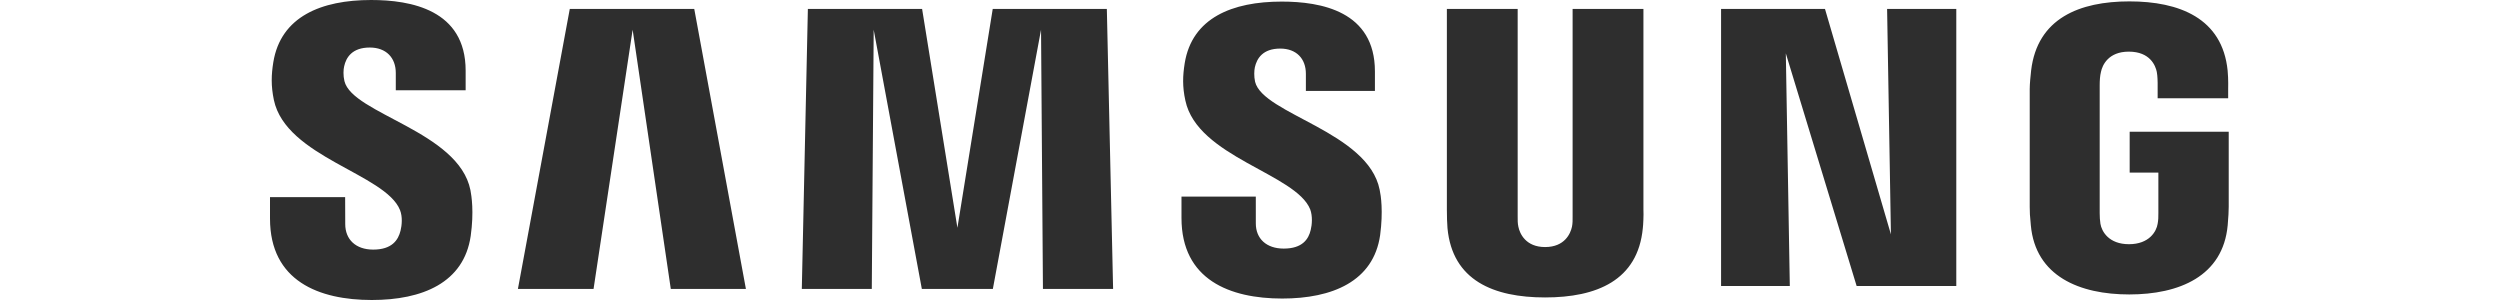 <?xml version="1.0" encoding="UTF-8"?> <svg xmlns="http://www.w3.org/2000/svg" width="250" height="30" viewBox="0 0 250 30" fill="none"> <g clip-path="url(#clip0_206_2341)"> <path d="M212.967 13.176V17.26H215.837V21.312C215.846 21.674 215.826 22.065 215.764 22.377C215.65 23.133 214.932 24.42 212.895 24.42C210.87 24.42 210.165 23.133 210.043 22.377C209.991 22.065 209.969 21.674 209.969 21.312V8.514C209.969 8.062 210 7.566 210.096 7.191C210.235 6.509 210.839 5.164 212.88 5.164C215.022 5.164 215.556 6.582 215.679 7.191C215.76 7.595 215.764 8.271 215.764 8.271V9.825H222.816V8.907C222.816 8.907 222.848 7.948 222.763 7.053C222.233 1.801 217.905 0.139 212.942 0.139C207.97 0.139 203.73 1.816 203.112 7.053C203.057 7.532 202.972 8.394 202.972 8.907V20.679C202.972 21.192 202.988 21.589 203.083 22.526C203.543 27.634 207.97 29.445 212.922 29.445C217.905 29.445 222.301 27.634 222.769 22.526C222.853 21.589 222.861 21.192 222.872 20.679V13.176H212.967ZM164.343 0.892H157.261V21.607C157.272 21.968 157.261 22.374 157.198 22.671C157.051 23.366 156.461 24.705 154.508 24.705C152.579 24.705 151.974 23.366 151.837 22.671C151.767 22.374 151.758 21.968 151.767 21.607V0.892H144.687V20.964C144.678 21.482 144.719 22.539 144.749 22.816C145.238 28.046 149.36 29.744 154.508 29.744C159.665 29.744 163.785 28.046 164.282 22.816C164.322 22.539 164.373 21.482 164.343 20.964V0.892ZM99.273 0.892L95.741 22.78L92.21 0.892H80.787L80.181 28.894H87.179L87.369 2.972L92.184 28.894H99.285L104.104 2.972L104.294 28.894H111.31L110.684 0.892H99.273ZM56.978 0.892L51.791 28.894H59.355L63.264 2.972L67.079 28.894H74.591L69.425 0.892H56.978ZM189.092 23.437L182.498 0.892H172.107V28.602H178.981L178.582 5.336L185.664 28.602H195.629V0.892H188.71L189.092 23.437ZM125.509 8.18C125.384 7.627 125.42 7.039 125.485 6.732C125.685 5.836 126.287 4.858 128.023 4.858C129.64 4.858 130.588 5.866 130.588 7.379V9.091H137.492V7.14C137.492 1.106 132.082 0.159 128.166 0.159C123.234 0.159 119.206 1.784 118.47 6.324C118.275 7.56 118.227 8.656 118.537 10.056C119.736 15.716 129.591 17.358 131.021 20.938C131.273 21.616 131.201 22.481 131.072 22.99C130.858 23.922 130.231 24.859 128.373 24.859C126.631 24.859 125.582 23.857 125.582 22.348L125.58 19.66H118.149V21.796C118.149 27.986 122.998 29.854 128.22 29.854C133.221 29.854 137.351 28.145 138.014 23.512C138.33 21.119 138.092 19.559 137.965 18.972C136.807 13.167 126.304 11.42 125.509 8.18ZM34.443 8.111C34.307 7.546 34.339 6.951 34.414 6.64C34.606 5.748 35.212 4.753 36.977 4.753C38.615 4.753 39.579 5.771 39.579 7.296V9.029H46.564V7.062C46.564 0.971 41.072 -3.8147e-06 37.113 -3.8147e-06C32.139 -3.8147e-06 28.075 1.651 27.331 6.224C27.128 7.479 27.093 8.583 27.387 9.998C28.6 15.723 38.551 17.378 39.999 21.001C40.27 21.674 40.188 22.539 40.054 23.068C39.824 24.009 39.193 24.96 37.319 24.96C35.57 24.96 34.524 23.941 34.524 22.41L34.514 19.716H27V21.857C27 28.117 31.917 30 37.179 30C42.239 30 46.393 28.276 47.071 23.59C47.408 21.174 47.155 19.602 47.042 19.006C45.86 13.129 35.24 11.389 34.443 8.111Z" fill="#2E2E2E"></path> </g> <defs> <clipPath id="clip0_206_2341"> <rect width="250" height="30" fill="white"></rect> </clipPath> </defs> </svg> 